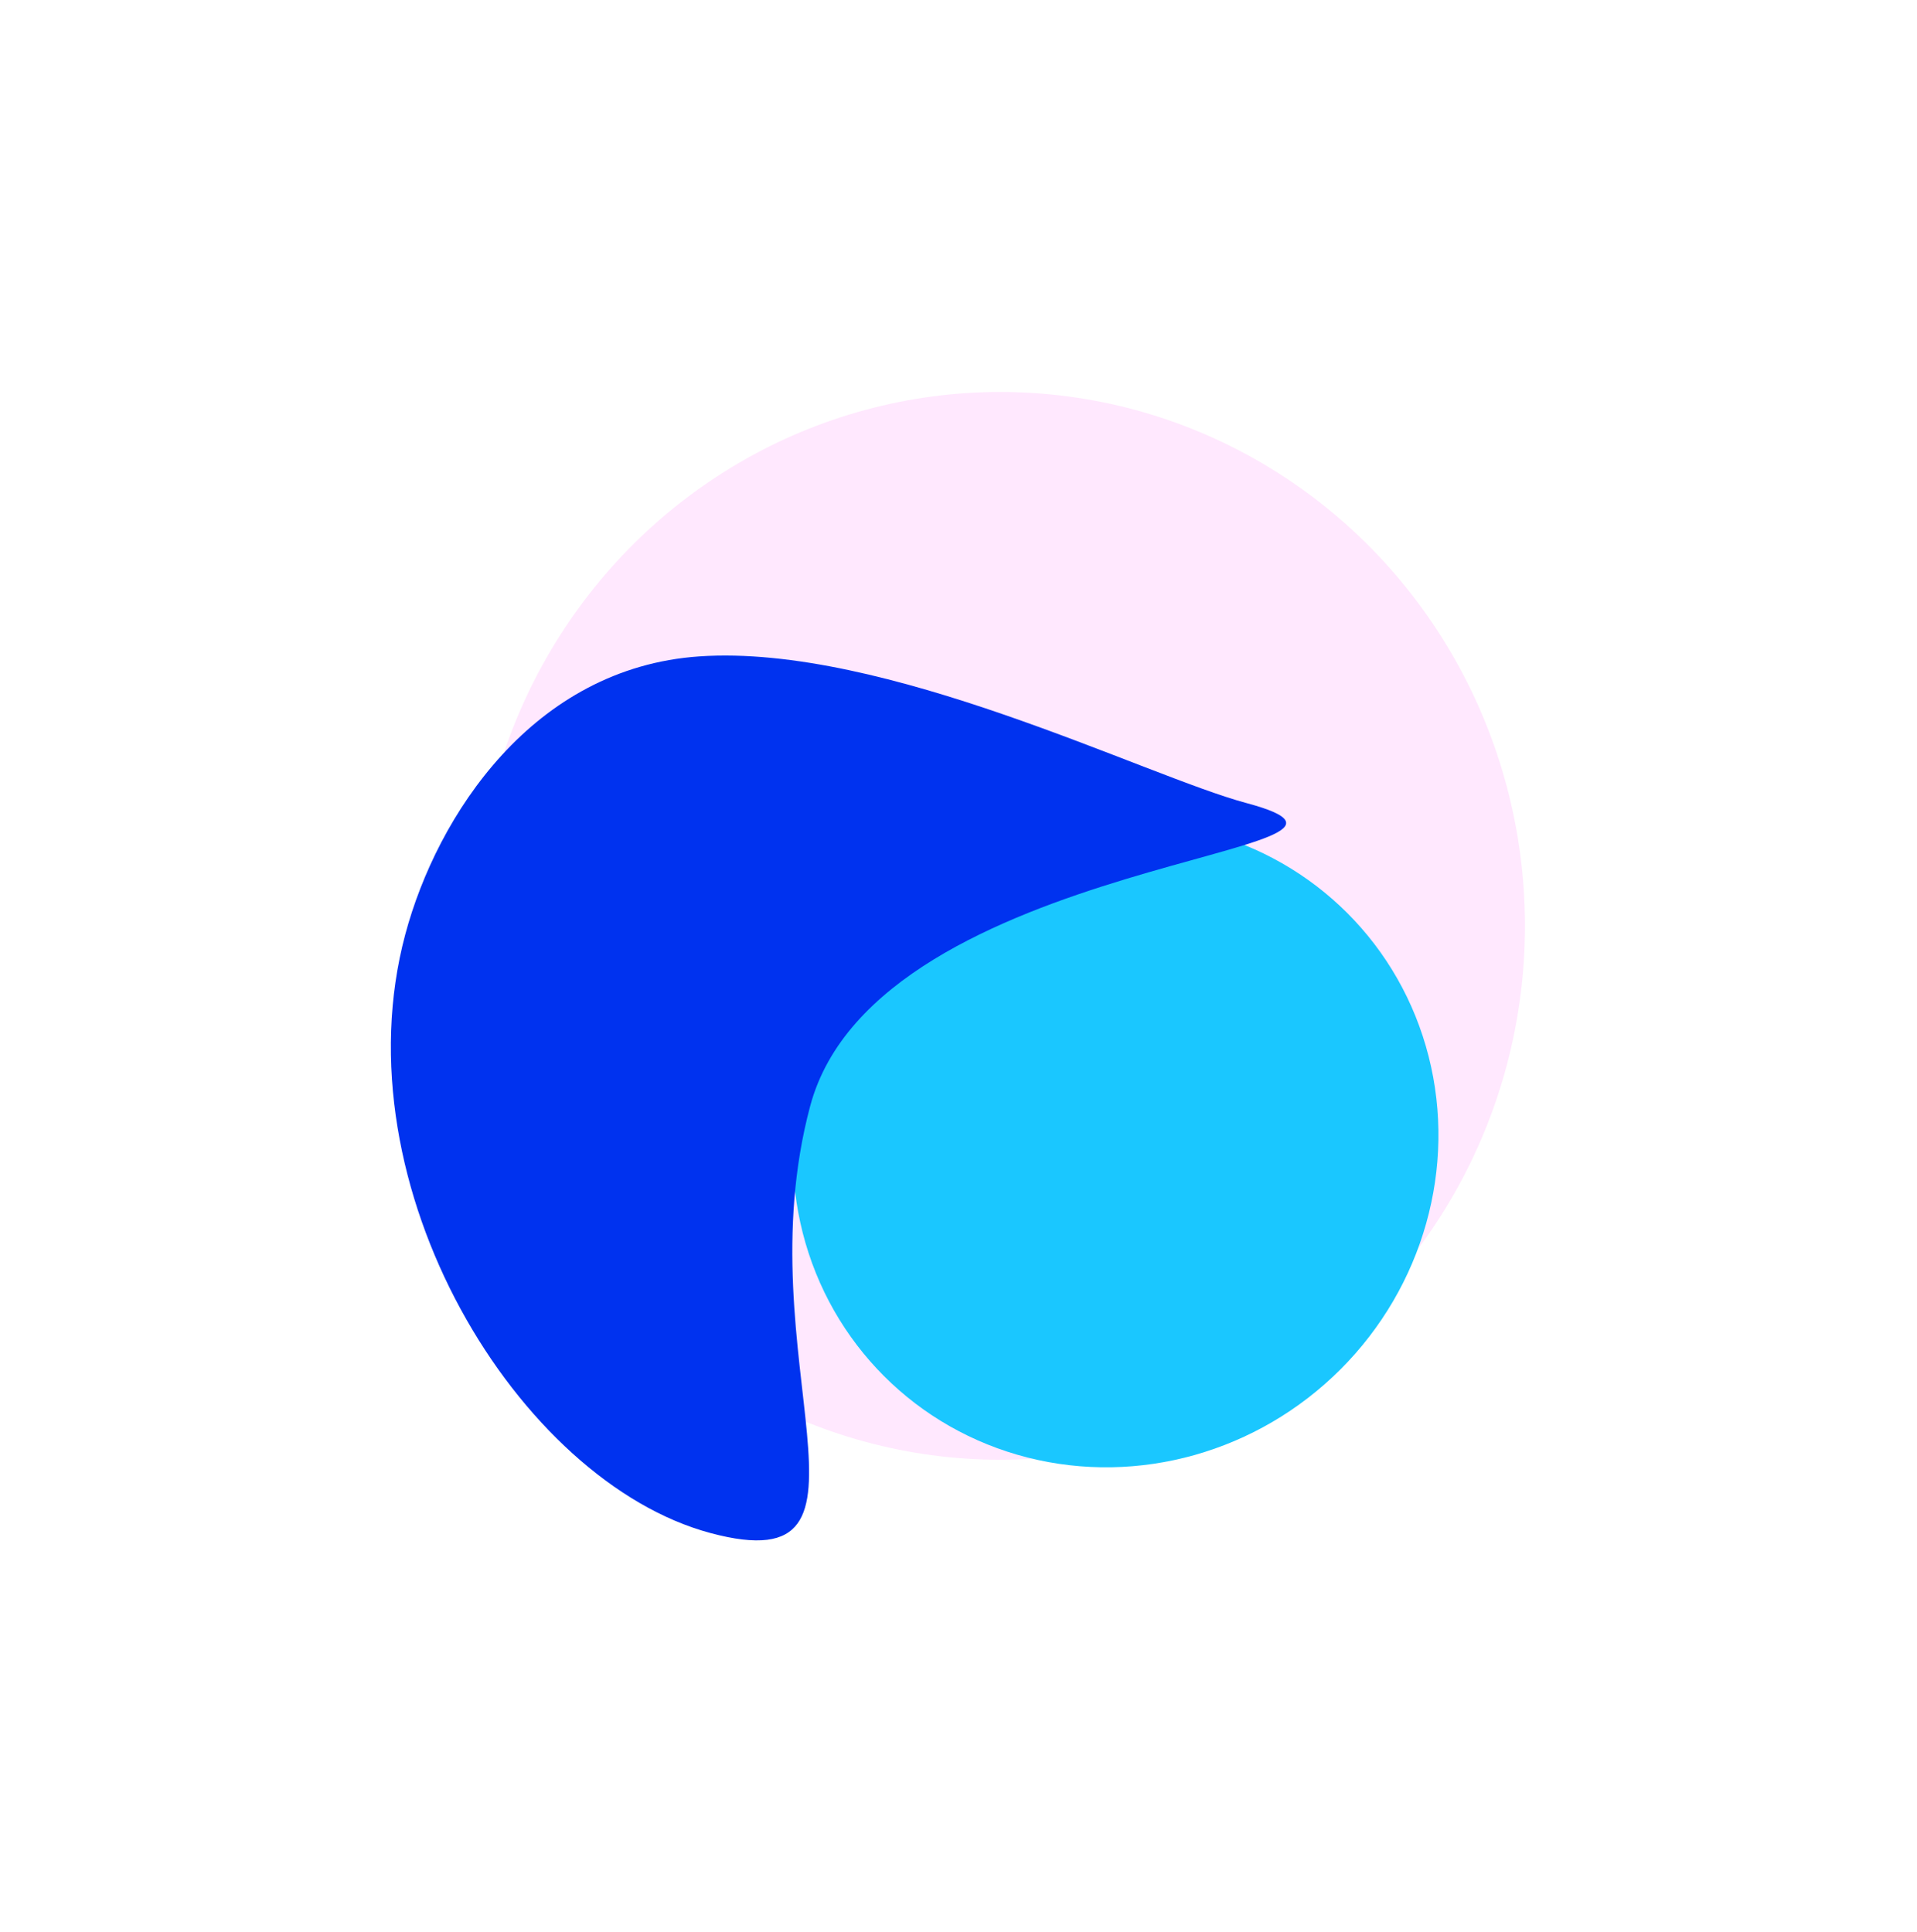 <?xml version="1.0" encoding="UTF-8"?> <svg xmlns="http://www.w3.org/2000/svg" width="1242" height="1252" viewBox="0 0 1242 1252" fill="none"> <g opacity="0.1" filter="url(#filter0_f_231_11793)"> <ellipse cx="648.06" cy="599.959" rx="339.94" ry="345.959" fill="#FF16F0"></ellipse> </g> <g filter="url(#filter1_f_231_11793)"> <ellipse cx="206.013" cy="212.232" rx="206.013" ry="212.232" transform="matrix(0.707 0.707 -0.707 0.707 727.228 446)" fill="#1AC7FF"></ellipse> </g> <g filter="url(#filter2_f_231_11793)"> <path d="M524.914 716.692C568.643 553.151 931.759 553.659 807.495 520.363C741.881 502.782 573.19 417.062 452.932 425.358C345.439 432.773 283.201 528.341 262.562 605.529C218.833 769.069 336.072 960.125 460.335 993.422C584.598 1026.72 481.185 880.233 524.914 716.692Z" fill="#0032EF"></path> </g> <defs> <filter id="filter0_f_231_11793" x="54.963" y="0.843" width="1186.19" height="1198.23" filterUnits="userSpaceOnUse" color-interpolation-filters="sRGB"> <feFlood flood-opacity="0" result="BackgroundImageFix"></feFlood> <feBlend mode="normal" in="SourceGraphic" in2="BackgroundImageFix" result="shape"></feBlend> <feGaussianBlur stdDeviation="126.579" result="effect1_foregroundBlur_231_11793"></feGaussianBlur> </filter> <filter id="filter1_f_231_11793" x="260.466" y="279.416" width="924.728" height="924.485" filterUnits="userSpaceOnUse" color-interpolation-filters="sRGB"> <feFlood flood-opacity="0" result="BackgroundImageFix"></feFlood> <feBlend mode="normal" in="SourceGraphic" in2="BackgroundImageFix" result="shape"></feBlend> <feGaussianBlur stdDeviation="126.579" result="effect1_foregroundBlur_231_11793"></feGaussianBlur> </filter> <filter id="filter2_f_231_11793" x="0.066" y="171.637" width="1086.36" height="1079.71" filterUnits="userSpaceOnUse" color-interpolation-filters="sRGB"> <feFlood flood-opacity="0" result="BackgroundImageFix"></feFlood> <feBlend mode="normal" in="SourceGraphic" in2="BackgroundImageFix" result="shape"></feBlend> <feGaussianBlur stdDeviation="126.579" result="effect1_foregroundBlur_231_11793"></feGaussianBlur> </filter> </defs> </svg> 